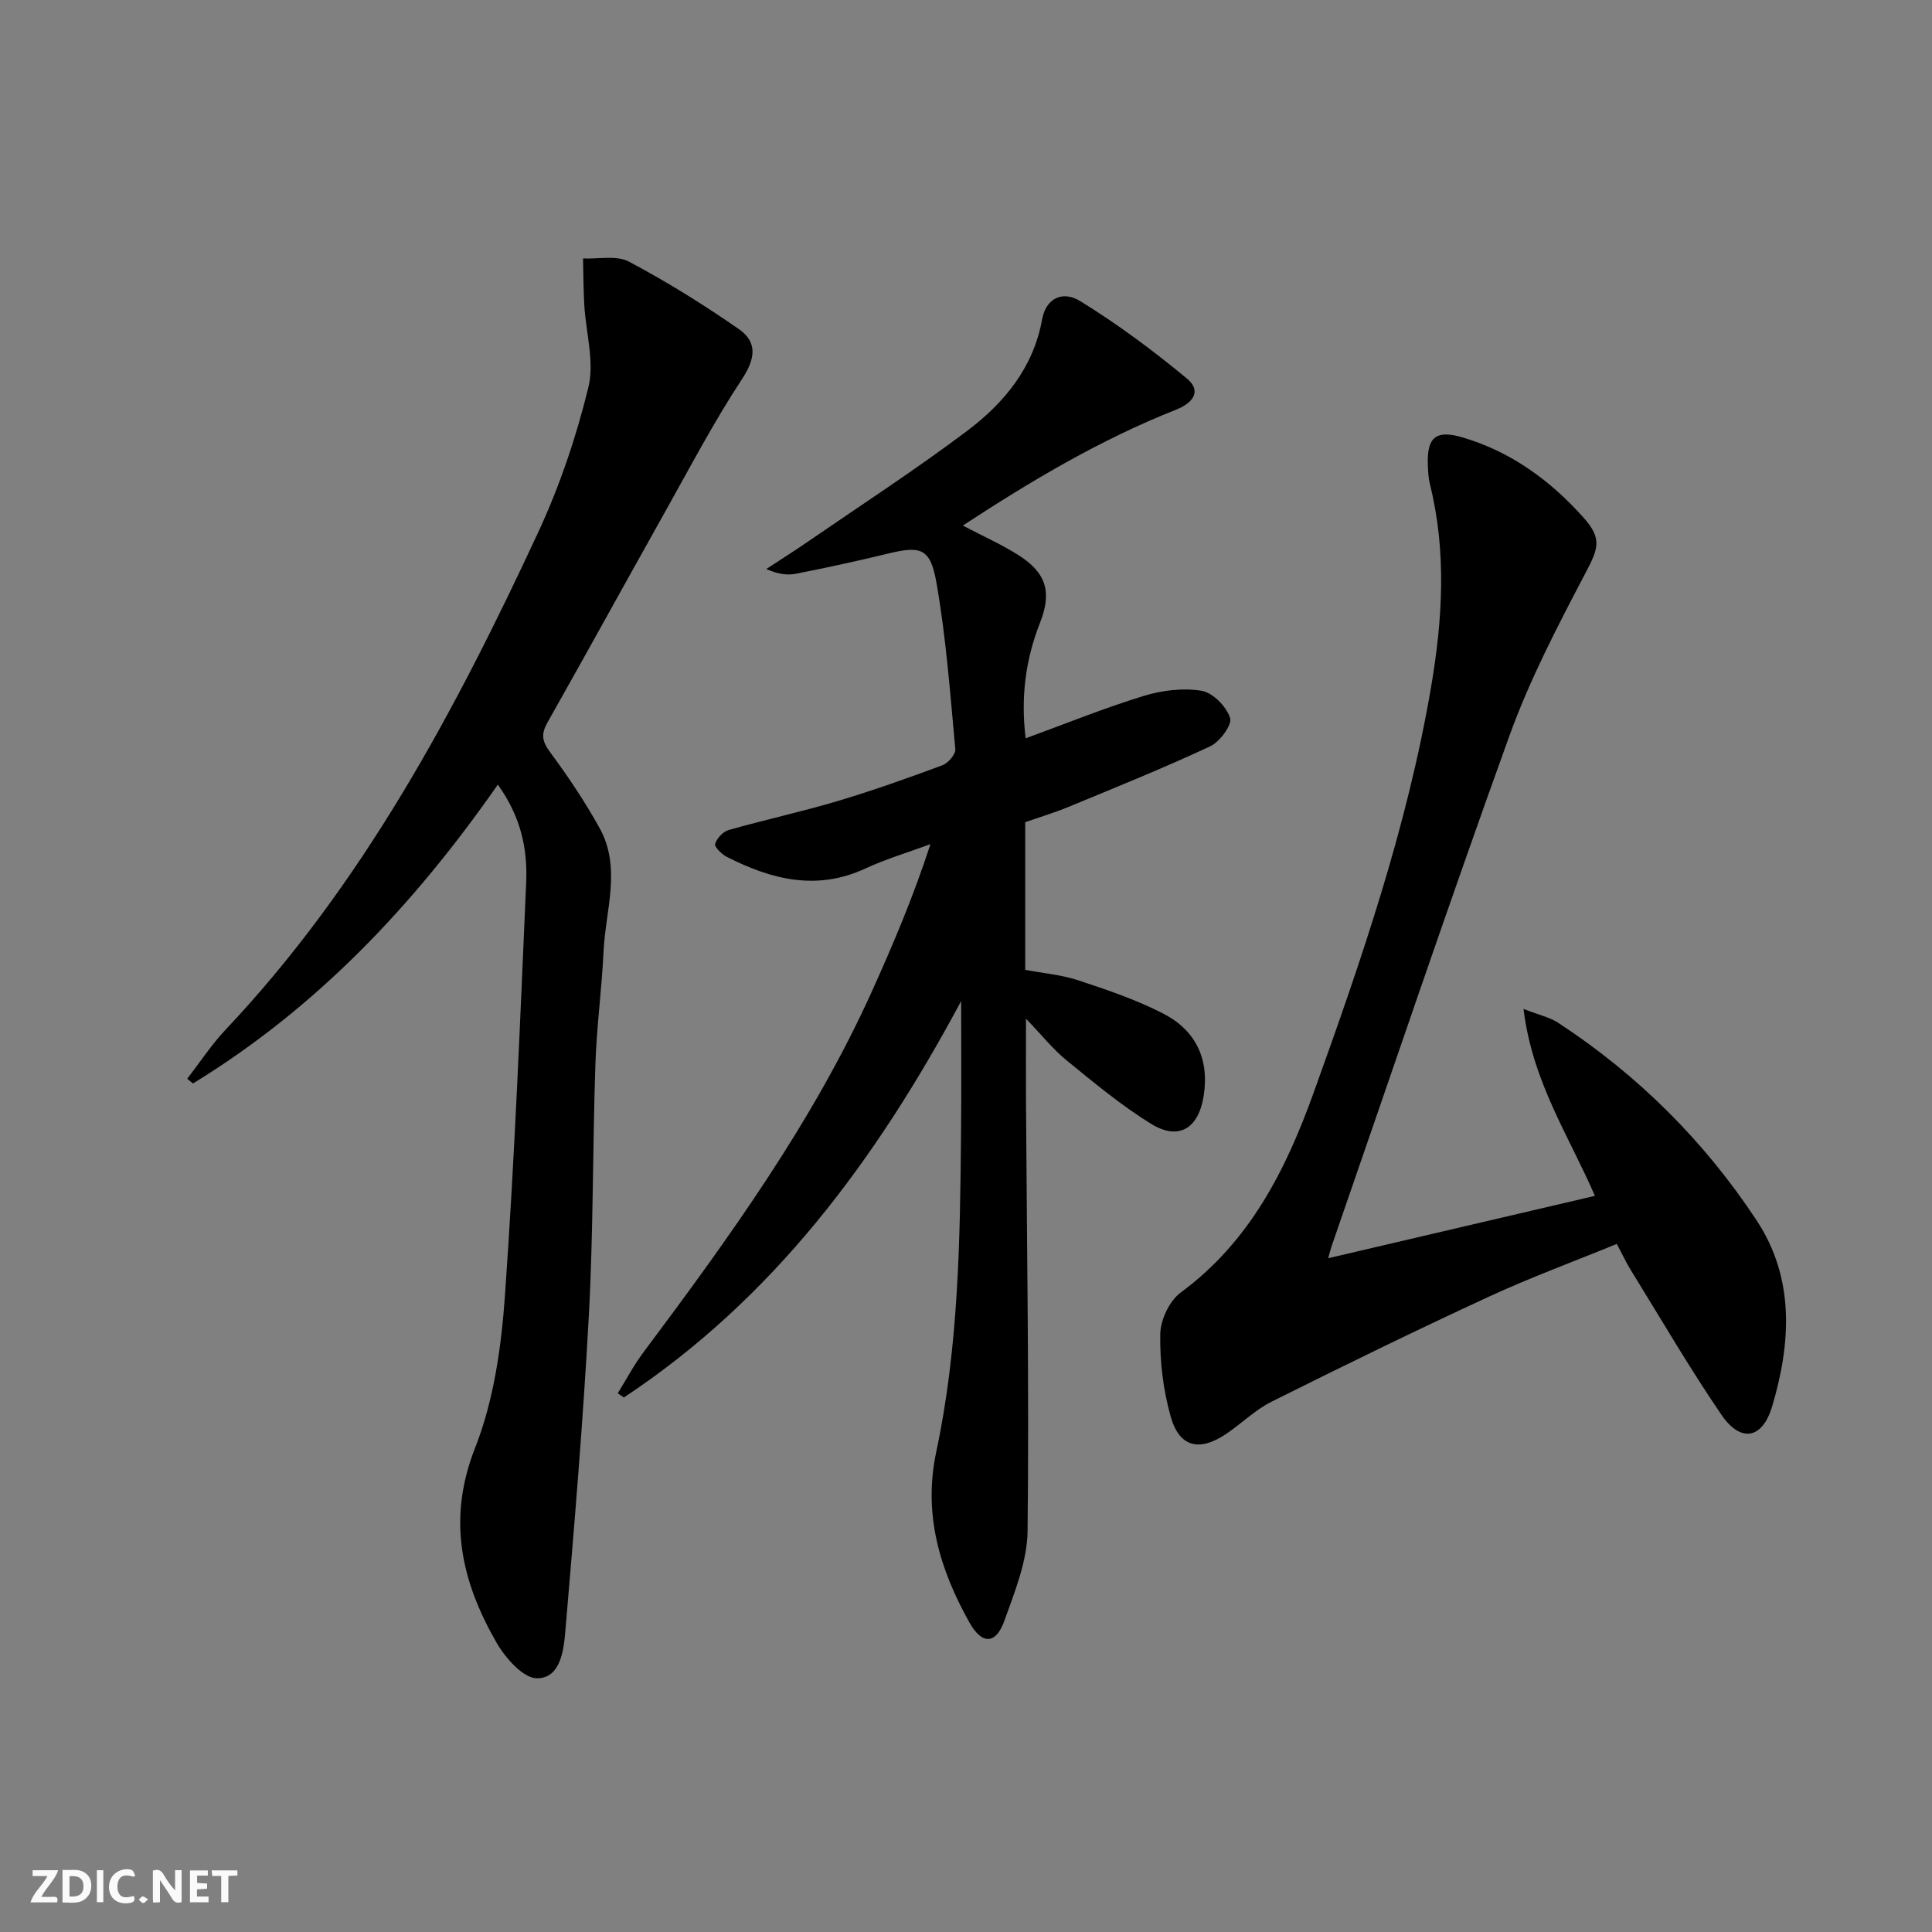 <svg enable-background="new 0 0 400 400" viewBox="0 0 400 400" xmlns="http://www.w3.org/2000/svg"><rect x="0" y="0" width="400" height="400" fill="#808080" stroke="none"/><g fill="#fbfafa"><path d="m37.59 393.81c-.92.31-1.52.05-2-.78-.7-1.2-1.52-2.34-2.47-3.78v4.59c-.55.03-.95.05-1.41.07-.03-.37-.06-.64-.06-.91 0-1.91 0-3.81 0-5.7 1.13-.41 1.77-.03 2.29.91.62 1.11 1.38 2.14 2.31 3.19v-4.2h1.35v6.61z"/><path d="m12.94 393.88v-6.75c1.9.19 3.93-.54 5.37 1.29.8 1.01.78 2.88.03 3.97-1.37 1.97-3.4 1.51-5.4 1.49m1.45-1.22c2.04.12 2.92-.58 2.89-2.21-.03-1.51-.98-2.19-2.89-2z"/><path d="m11.81 393.87h-5.49c.68-2.18 2.47-3.48 3.51-5.45h-3.08v-1.21h5.29c-.71 2.13-2.44 3.48-3.47 5.51.86 0 1.63.04 2.39-.01.79-.05 1.14.21.85 1.16"/><path d="m39.33 393.86v-6.61h3.7v1.07h-2.22v1.52c.68.04 1.34.09 2.07.13v1.07c-.72.05-1.38.09-2.1.14v1.48h2.4v1.19h-3.85z"/><path d="m27.71 388.56c-1.15-.3-2.46-.61-3.1.64-.37.73-.41 1.93-.06 2.67.63 1.35 1.99.93 3.17.68.35.94-.01 1.32-.93 1.46-1.62.25-3.05-.27-3.76-1.48-.73-1.25-.6-3.03.31-4.17.88-1.11 2.71-1.7 4-1.16.32.13.44.74.65 1.12-.1.08-.19.16-.28.24"/><path d="m49.15 387.24v1.07c-.59.02-1.17.05-1.87.08v5.44h-1.48v-5.44h-1.85c-.05-.4-.08-.73-.13-1.15z"/><path d="m20.06 387.21h1.33v6.62h-1.33z"/><path d="m30.68 393.25c-.49.38-.8.79-1.05.76-.32-.05-.6-.45-.9-.7.26-.24.51-.64.8-.67.29-.04.62.3 1.15.61"/></g><path d="m199 207.25c-17.71 33.08-39.03 61.71-69.84 82.09-.42-.29-.84-.59-1.26-.88 1.75-2.82 3.31-5.79 5.29-8.44 17.75-23.75 35.13-47.73 47.4-74.93 4.37-9.69 8.52-19.48 12.05-30.32-4.51 1.67-9.16 3.05-13.51 5.06-10.09 4.67-19.45 2.25-28.64-2.42-1.06-.54-2.61-2.05-2.43-2.68.34-1.16 1.63-2.54 2.79-2.88 7.49-2.13 15.11-3.78 22.57-6 7.31-2.18 14.52-4.75 21.67-7.4 1.19-.44 2.79-2.28 2.7-3.33-1.07-11.54-1.91-23.14-3.92-34.54-1.26-7.17-3.27-7.6-10.13-5.94-6.29 1.53-12.62 2.9-18.96 4.15-1.83.36-3.79.06-6.13-.98 2.83-1.85 5.69-3.66 8.47-5.57 11.09-7.63 22.4-14.97 33.15-23.06 7.66-5.77 13.69-13.07 15.5-23.1.75-4.13 4.06-6.09 7.91-3.72 7.71 4.75 15.05 10.21 22.03 15.99 3.13 2.59 1.38 5.05-2.29 6.5-15.52 6.14-29.78 14.6-44.08 23.96 4.21 2.22 8.09 3.93 11.61 6.18 5.72 3.66 6.85 7.66 4.37 13.96-2.98 7.58-4.02 15.38-2.97 23.91 8.21-3 16.19-6.24 24.38-8.76 3.81-1.17 8.17-1.72 12.04-1.08 2.33.38 5.14 3.26 5.91 5.62.46 1.42-2.12 4.94-4.11 5.87-9.61 4.49-19.46 8.46-29.27 12.52-2.91 1.21-5.94 2.11-9.04 3.2v30.57c3.62.68 7.43 1 10.96 2.16 5.97 1.96 11.99 4.01 17.56 6.86 6.71 3.44 9.64 9.33 8.43 17.06-1.05 6.73-5.13 9.34-10.87 5.81-6.19-3.81-11.85-8.54-17.51-13.15-2.81-2.28-5.1-5.19-8.41-8.63 0 6.45-.03 11.8 0 17.16.18 29.64.66 59.28.33 88.91-.07 6.24-2.66 12.59-4.82 18.62-1.75 4.88-4.64 4.95-7.22.32-6.14-10.97-9.62-22.41-6.87-35.33 4.63-21.75 4.94-43.9 5.13-66.03.1-8.74.03-17.49.03-27.31z" fill="#000001"/><path d="m274.99 260.5c18.7-4.37 36.76-8.6 55.22-12.91-5.32-12.31-12.96-23.61-14.78-38.7 3.19 1.25 5.4 1.71 7.16 2.86 16.52 10.81 30.3 24.53 41.12 40.95 7.88 11.96 7.11 25.31 3.2 38.46-2.02 6.79-6.5 7.62-10.51 1.75-6.64-9.72-12.57-19.94-18.77-29.97-.95-1.54-1.72-3.2-2.89-5.4-8.96 3.67-17.96 6.98-26.63 10.99-15.06 6.96-29.98 14.25-44.82 21.66-3.37 1.68-6.18 4.48-9.34 6.63-5.61 3.8-9.75 2.86-11.56-3.5-1.56-5.5-2.27-11.42-2.17-17.13.05-2.95 1.91-6.88 4.25-8.6 14.24-10.49 21.71-25.27 27.48-41.29 9.91-27.51 19.42-55.15 24.34-84.07 2.38-13.94 3.24-28.01-.24-41.99-.32-1.28-.38-2.64-.43-3.97-.23-5.78 1.7-7.34 7.22-5.7 10.03 2.97 18.16 8.92 25.02 16.6 3.95 4.42 3 6.5.39 11.48-5.77 10.99-11.56 22.1-15.76 33.74-12.68 35.09-24.61 70.46-36.83 105.72-.2.61-.35 1.24-.67 2.39z" fill="#000001"/><path d="m103.07 162.45c-17.57 25.2-37.69 46.32-63.12 61.87-.4-.33-.79-.65-1.19-.98 2.64-3.4 5.02-7.05 7.96-10.17 28.38-30.07 47.52-65.97 64.73-103.01 4.44-9.56 7.87-19.74 10.37-29.98 1.29-5.3-.53-11.35-.85-17.07-.18-3.2-.18-6.4-.26-9.6 3.2.15 6.93-.7 9.49.65 7.87 4.17 15.48 8.91 22.8 14 3.82 2.66 3.43 6.07.64 10.3-5.84 8.86-10.78 18.31-15.98 27.58-8.13 14.5-16.13 29.07-24.31 43.54-1.34 2.37-1.15 3.86.5 6.09 3.73 5.05 7.26 10.3 10.3 15.79 4.55 8.24 1.21 16.99.81 25.51-.37 7.8-1.43 15.57-1.69 23.37-.58 17.3-.42 34.63-1.35 51.91-1.18 21.87-3.02 43.72-4.88 65.55-.34 3.96-1.03 9.68-5.87 9.67-2.84 0-6.53-4.19-8.35-7.35-7.29-12.67-10.29-25.54-4.46-40.34 3.88-9.85 5.44-20.95 6.19-31.62 2.02-28.52 3.15-57.12 4.4-85.69.27-6.83-1.15-13.45-5.88-20.02z" fill="#000001"/></svg>
